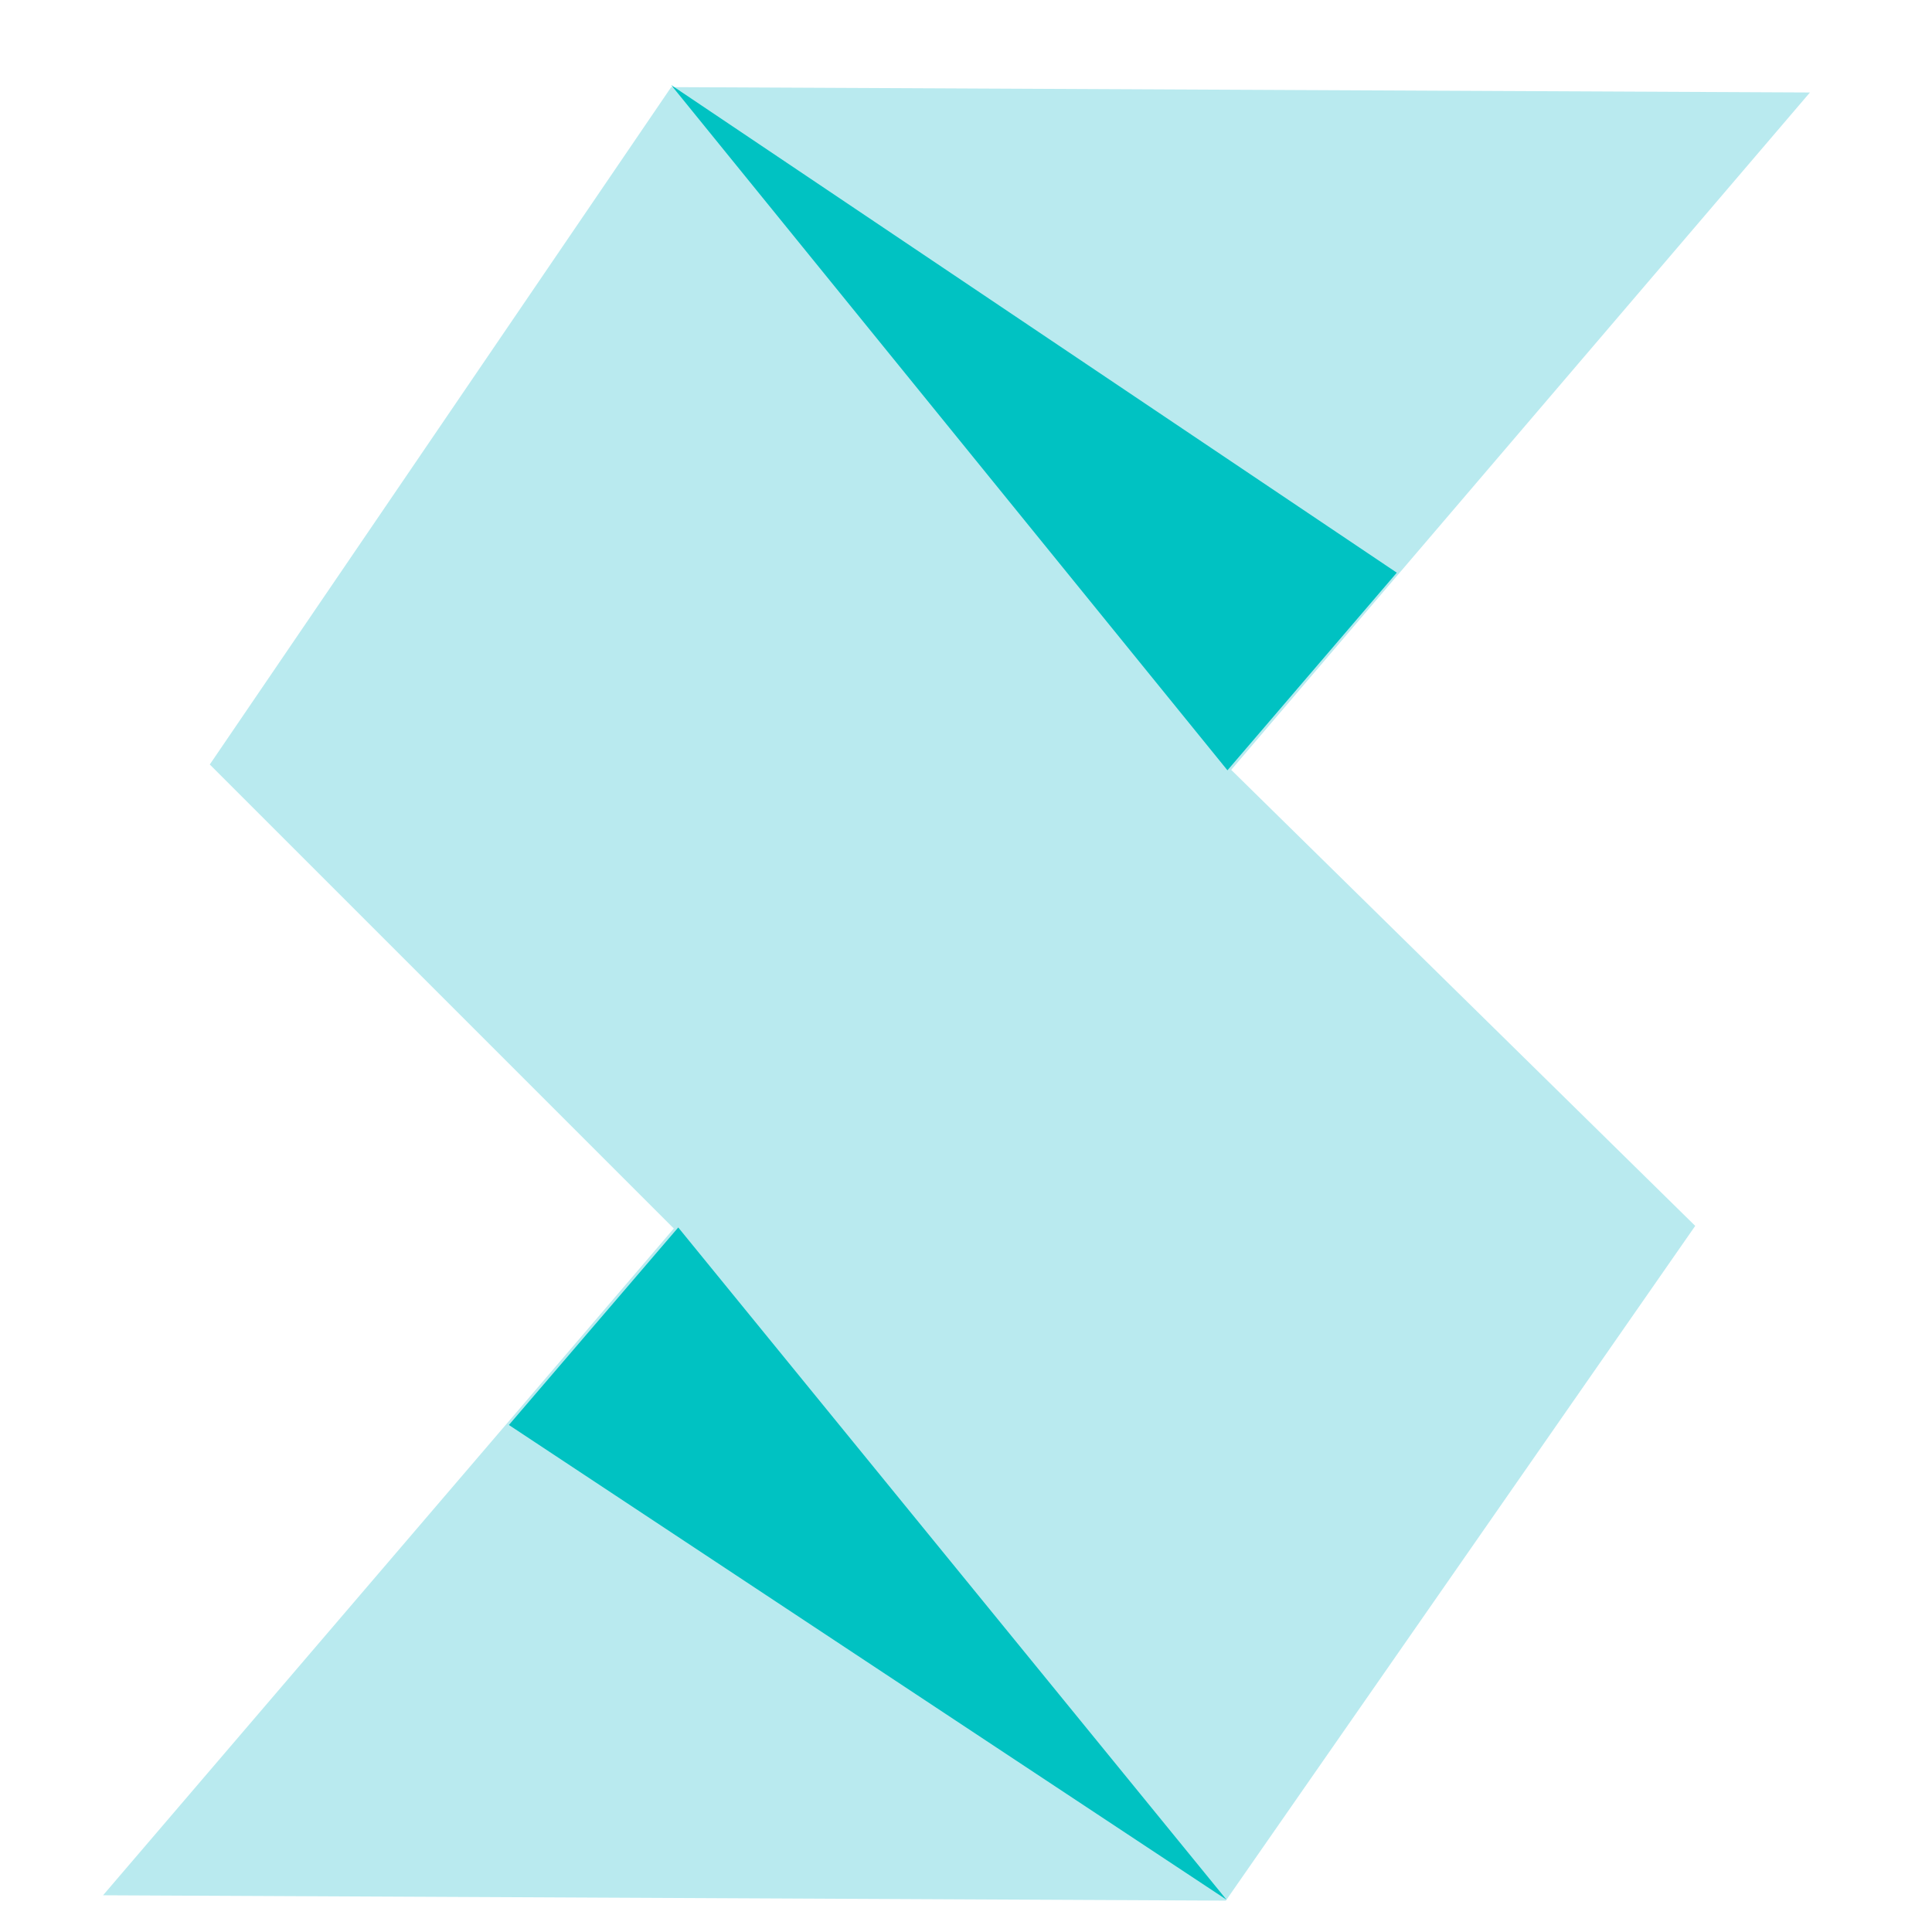 <?xml version="1.0" encoding="UTF-8" standalone="no"?>
<!-- Created with Inkscape (http://www.inkscape.org/) -->

<svg
   width="16"
   height="16"
   viewBox="0 0 4.233 4.233"
   version="1.1"
   id="svg1"
   inkscape:version="1.4.2 (ebf0e940d0, 2025-05-08)"
   sodipodi:docname="favicon.svg"
   inkscape:export-filename="favicon"
   inkscape:export-xdpi="96"
   inkscape:export-ydpi="96"
   xmlns:inkscape="http://www.inkscape.org/namespaces/inkscape"
   xmlns:sodipodi="http://sodipodi.sourceforge.net/DTD/sodipodi-0.dtd"
   xmlns="http://www.w3.org/2000/svg"
   xmlns:svg="http://www.w3.org/2000/svg">
  <sodipodi:namedview
     id="namedview1"
     pagecolor="#ffffff"
     bordercolor="#000000"
     borderopacity="0.25"
     inkscape:showpageshadow="2"
     inkscape:pageopacity="0.0"
     inkscape:pagecheckerboard="0"
     inkscape:deskcolor="#d1d1d1"
     inkscape:document-units="mm"
     inkscape:zoom="8.849231"
     inkscape:cx="0.33901251"
     inkscape:cy="2.9381084"
     inkscape:window-width="1920"
     inkscape:window-height="1131"
     inkscape:window-x="0"
     inkscape:window-y="0"
     inkscape:window-maximized="1"
     inkscape:current-layer="g2" />
  <defs
     id="defs1" />
  <g
     inkscape:label="Ebene 1"
     inkscape:groupmode="layer"
     id="layer1">
    <g
       id="g2"
       transform="matrix(1.329,0,0,1.329,-42.102,-45.044)">
      <g
         id="g1-8-4-7-49-0-9-4-2-9-7-5-5"
         transform="matrix(0.188,0,0,0.188,27.935,12.996)">
        <path
           style="font-variation-settings:'opsz' 32, 'wght' 700;fill:#b9eaef;fill-opacity:1;stroke:none;stroke-width:0.07;stroke-dasharray:none;stroke-opacity:1"
           d="m 35.789,111.966 -9.986,-0.047 -4.046,5.94 4.069,4.069 -5.005,5.847 9.846,0.047 4.116,-5.917 -4.069,-3.999 z"
           id="path1-1-0-4-2-9-7-8-9-4-3-2-43" />
        <path
           style="font-variation-settings:'opsz' 32, 'wght' 700;fill:#00c2c2;fill-opacity:1;stroke:none;stroke-width:0.377;stroke-opacity:1"
           d="m 30.681,117.91 -4.878,-6.009 6.363,4.276 z"
           id="path2-0-5-6-06-1-7-1-3-9-4-1-6"
           inkscape:label="Schatten_o"
           sodipodi:nodetypes="cccc" />
        <path
           style="font-variation-settings:'opsz' 32, 'wght' 700;fill:#00c2c2;fill-opacity:1;stroke:none;stroke-width:0.377;stroke-opacity:1"
           d="m 25.865,121.919 4.808,5.895 -6.293,-4.163 z"
           id="path3-9-6-9-8-7-6-2-1-5-7-5-431"
           inkscape:label="Schatten_u"
           sodipodi:nodetypes="cccc" />
      </g>
    </g>
  </g>
</svg>
